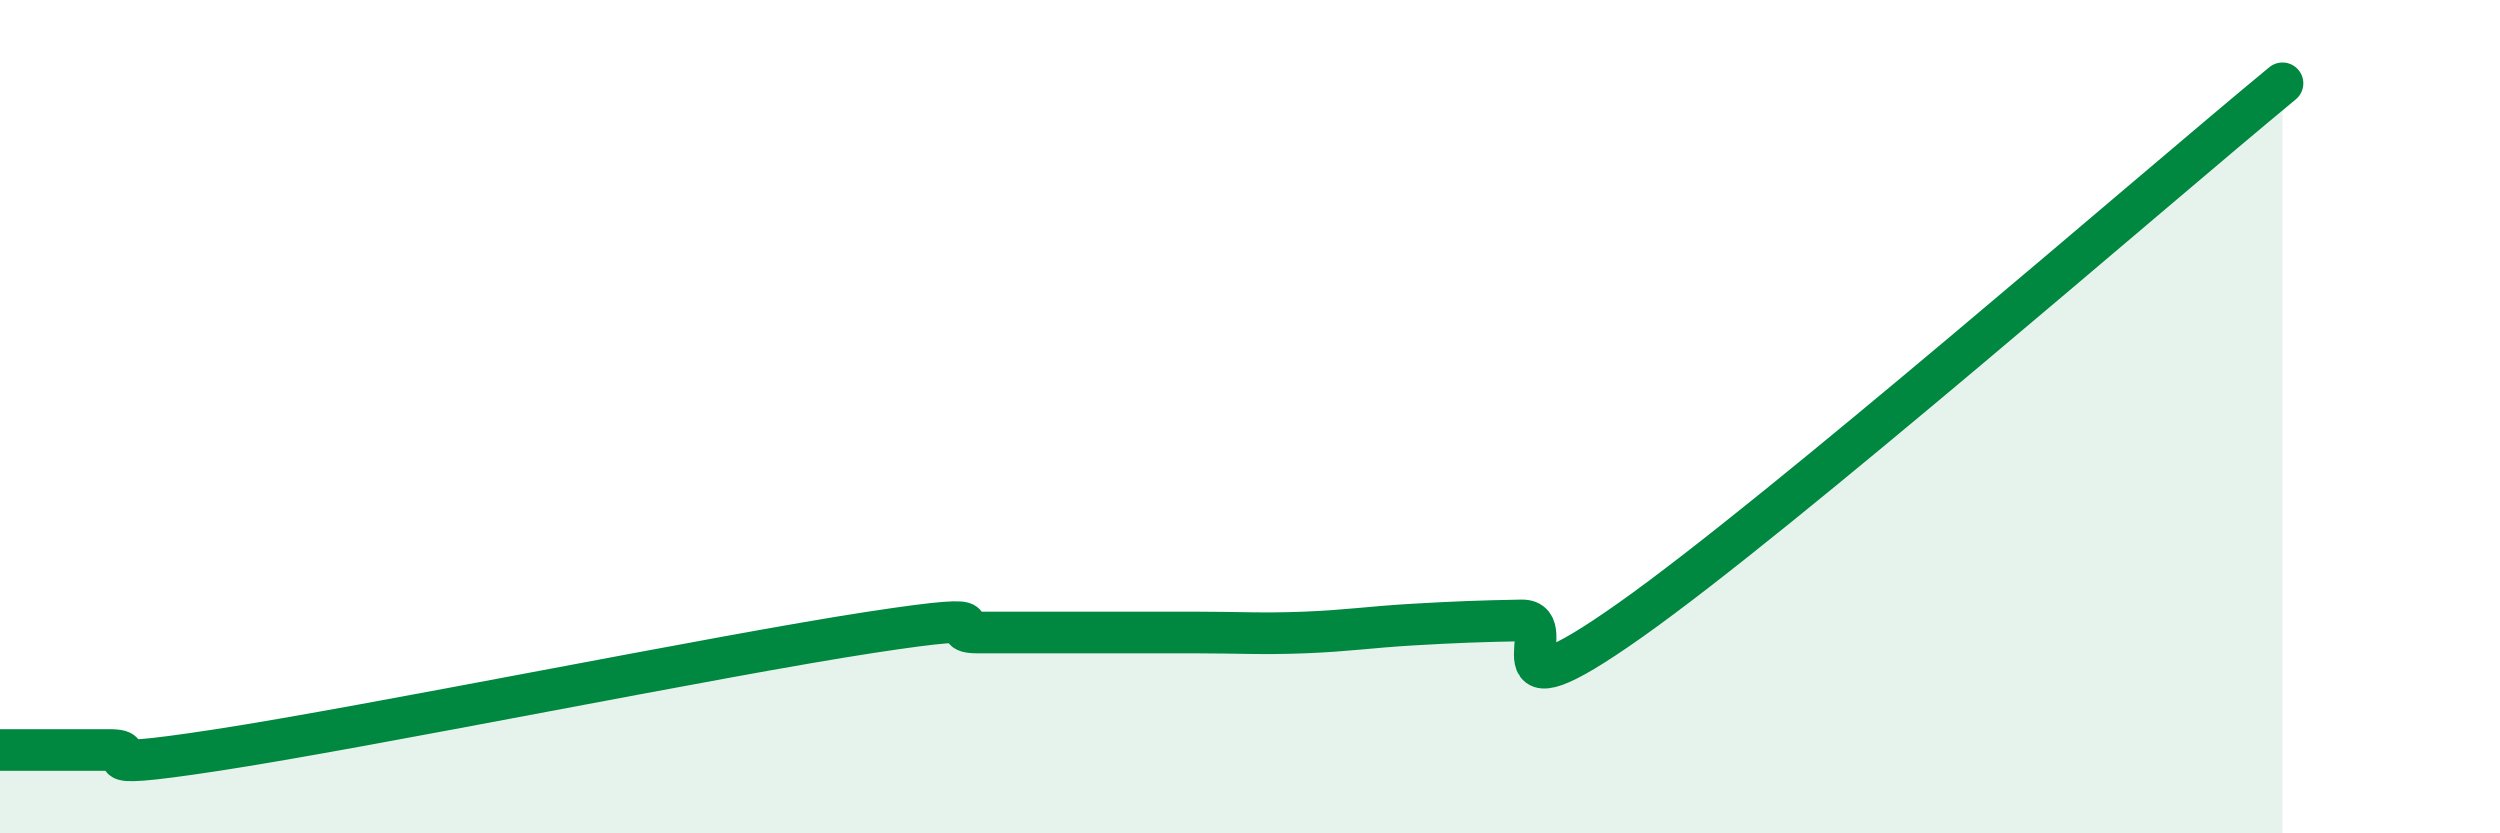 
    <svg width="60" height="20" viewBox="0 0 60 20" xmlns="http://www.w3.org/2000/svg">
      <path
        d="M 0,18 C 0.52,18 1.57,18 2.61,18 C 3.65,18 1.57,18.56 5.22,18 C 8.87,17.44 17.22,15.74 20.87,15.18 C 24.52,14.62 22.44,15.18 23.48,15.18 C 24.52,15.18 25.05,15.18 26.09,15.18 C 27.13,15.18 27.66,15.18 28.7,15.18 C 29.74,15.18 30.26,15.22 31.3,15.18 C 32.34,15.14 32.87,15.05 33.91,14.99 C 34.95,14.93 35.48,14.91 36.52,14.89 C 37.56,14.87 35.48,17.46 39.13,14.88 C 42.78,12.3 51.65,4.58 54.78,2L54.78 20L0 20Z"
        fill="#008740"
        opacity="0.1"
        stroke-linecap="round"
        stroke-linejoin="round"
      />
      <path
        d="M 0,18 C 0.52,18 1.57,18 2.61,18 C 3.65,18 1.57,18.56 5.22,18 C 8.87,17.44 17.22,15.74 20.87,15.18 C 24.52,14.62 22.44,15.18 23.48,15.18 C 24.52,15.18 25.05,15.18 26.09,15.18 C 27.13,15.18 27.66,15.18 28.7,15.18 C 29.74,15.18 30.26,15.22 31.3,15.18 C 32.34,15.14 32.87,15.05 33.91,14.99 C 34.95,14.93 35.48,14.91 36.52,14.89 C 37.56,14.87 35.48,17.46 39.13,14.88 C 42.78,12.3 51.65,4.58 54.78,2"
        stroke="#008740"
        stroke-width="1"
        fill="none"
        stroke-linecap="round"
        stroke-linejoin="round"
      />
    </svg>
  